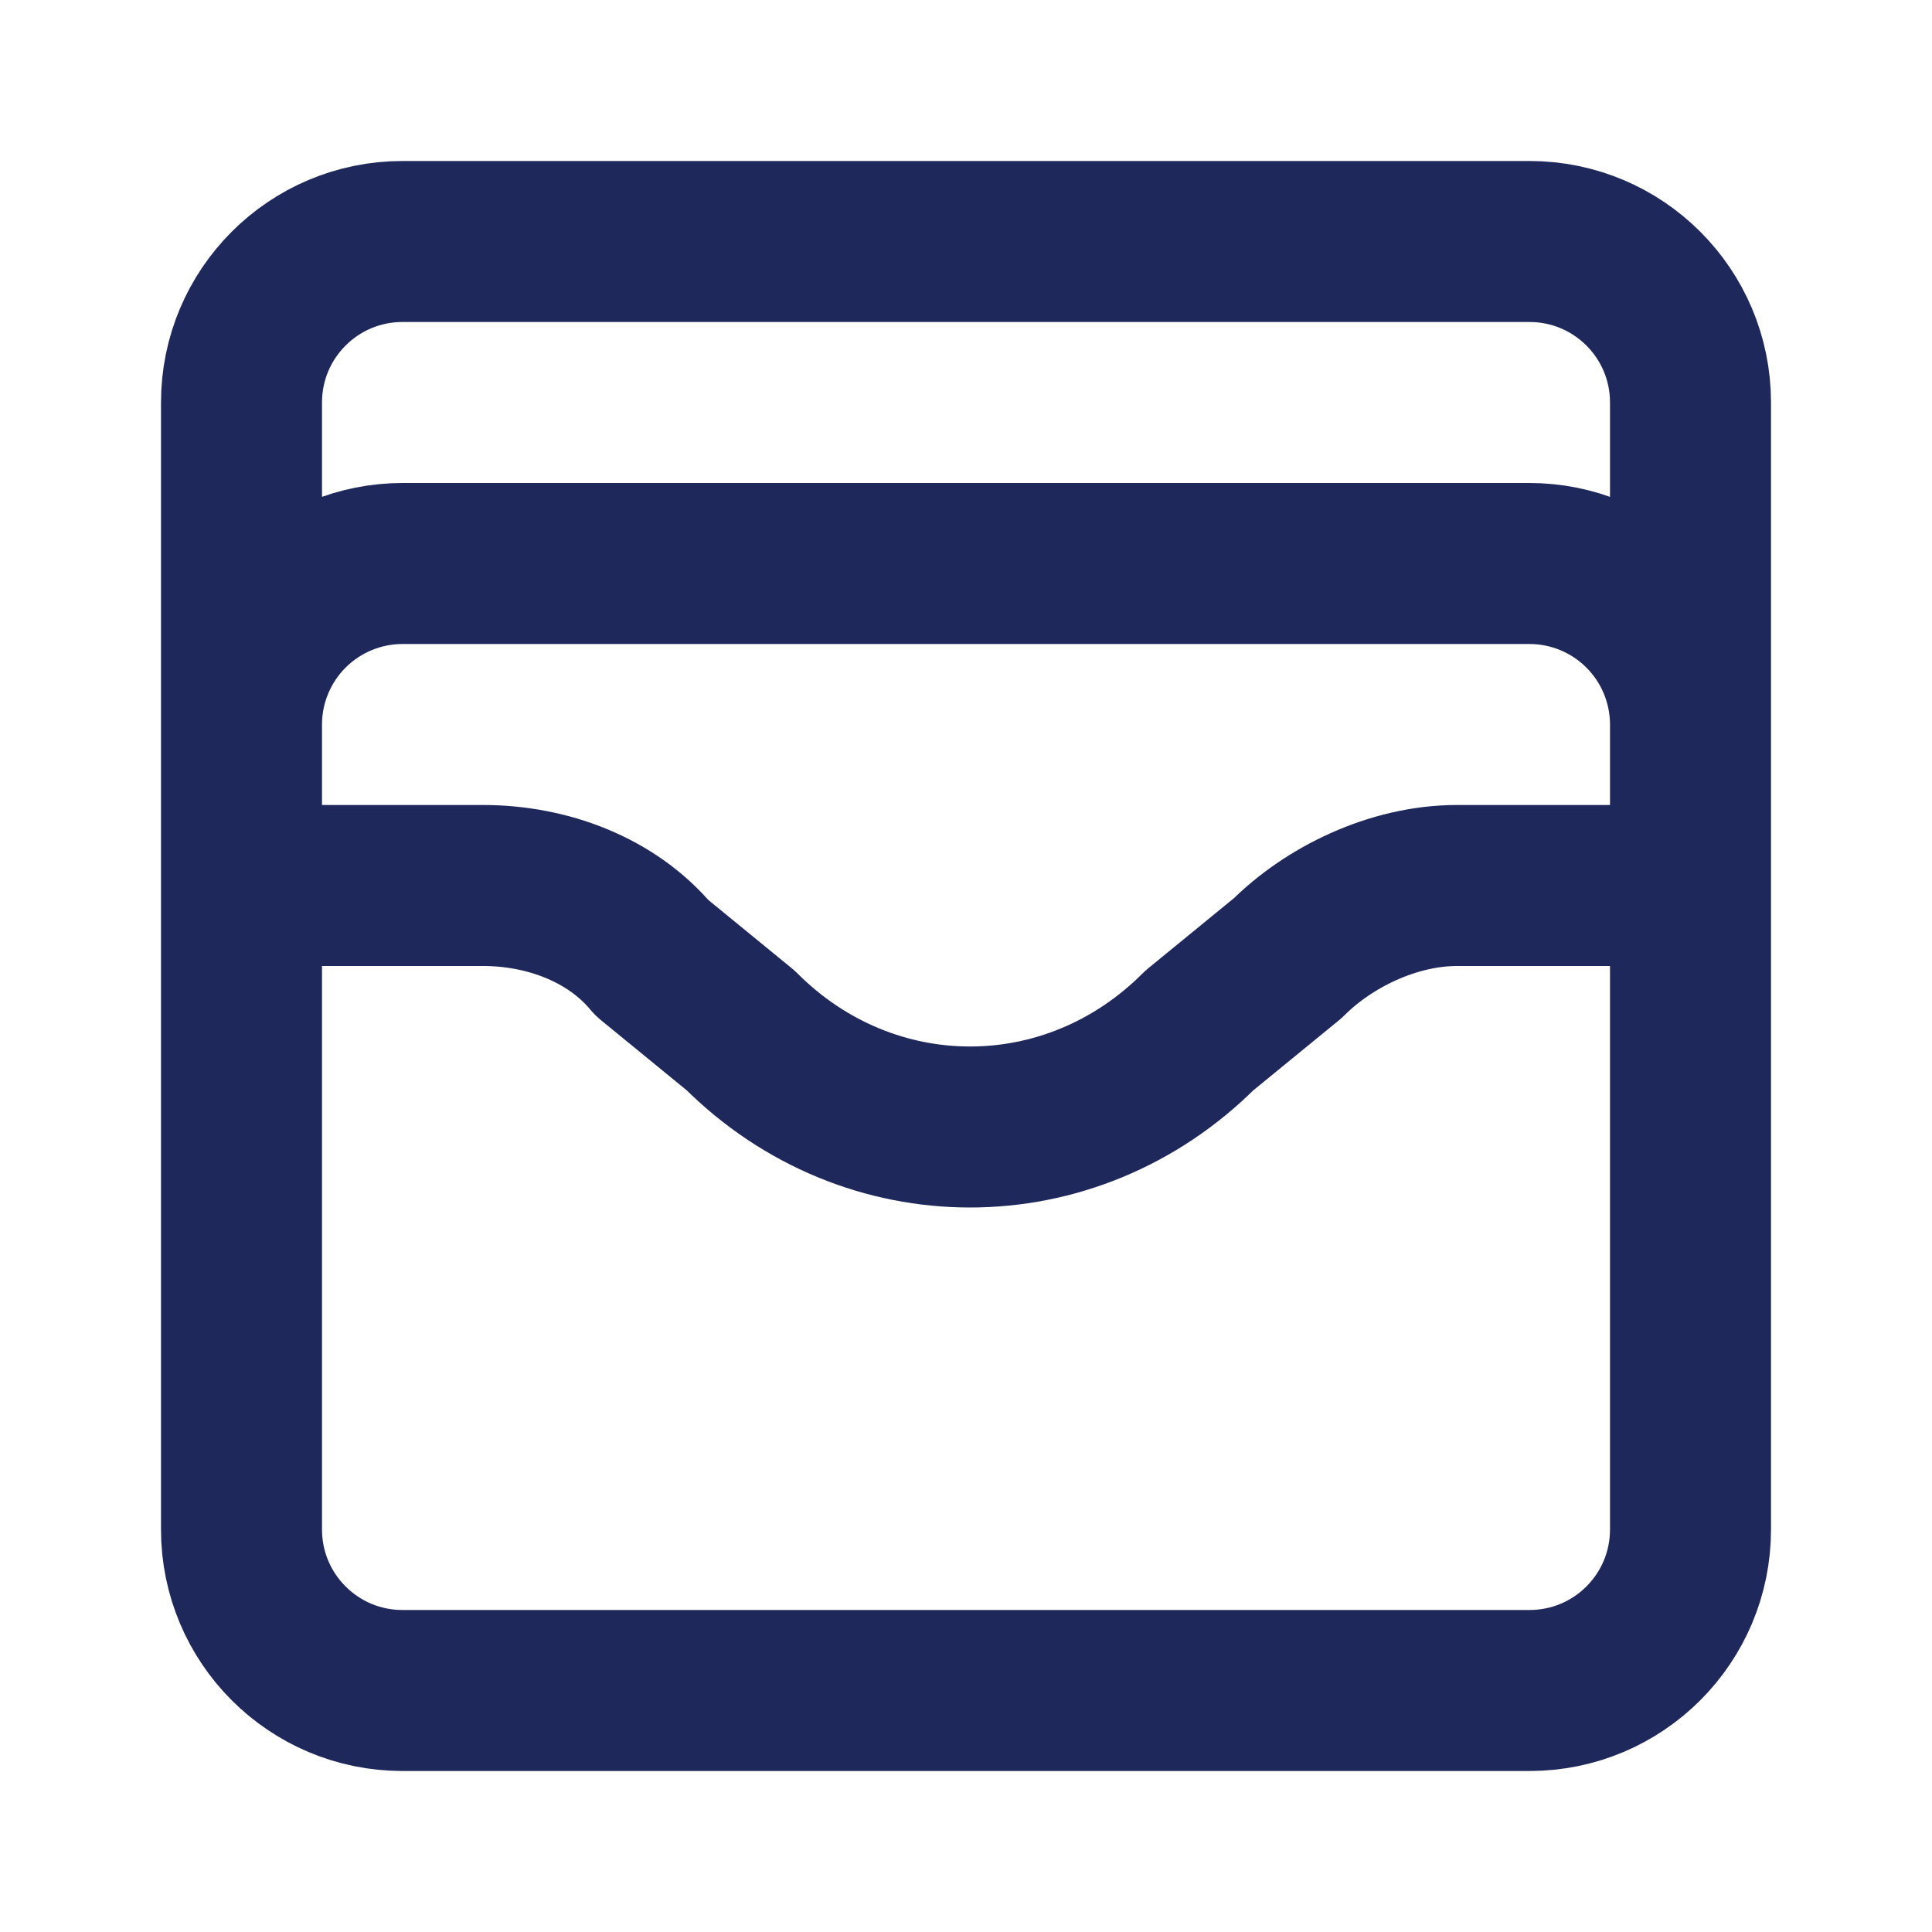 <svg width="24" height="24" viewBox="0 0 24 24" fill="none" xmlns="http://www.w3.org/2000/svg">
<path d="M3 9C3 8.47 3.211 7.961 3.586 7.586C3.961 7.211 4.47 7 5 7H19C19.53 7 20.039 7.211 20.414 7.586C20.789 7.961 21 8.47 21 9M3 11H6C6.8 11 7.6 11.3 8.1 11.9L9.2 12.8C10.8 14.4 13.3 14.4 14.9 12.8L16 11.9C16.5 11.4 17.3 11 18.1 11H21M5 3H19C20.105 3 21 3.895 21 5V19C21 20.105 20.105 21 19 21H5C3.895 21 3 20.105 3 19V5C3 3.895 3.895 3 5 3Z" stroke="#1F285B" stroke-width="2" stroke-linecap="round" stroke-linejoin="round"/>
</svg>
